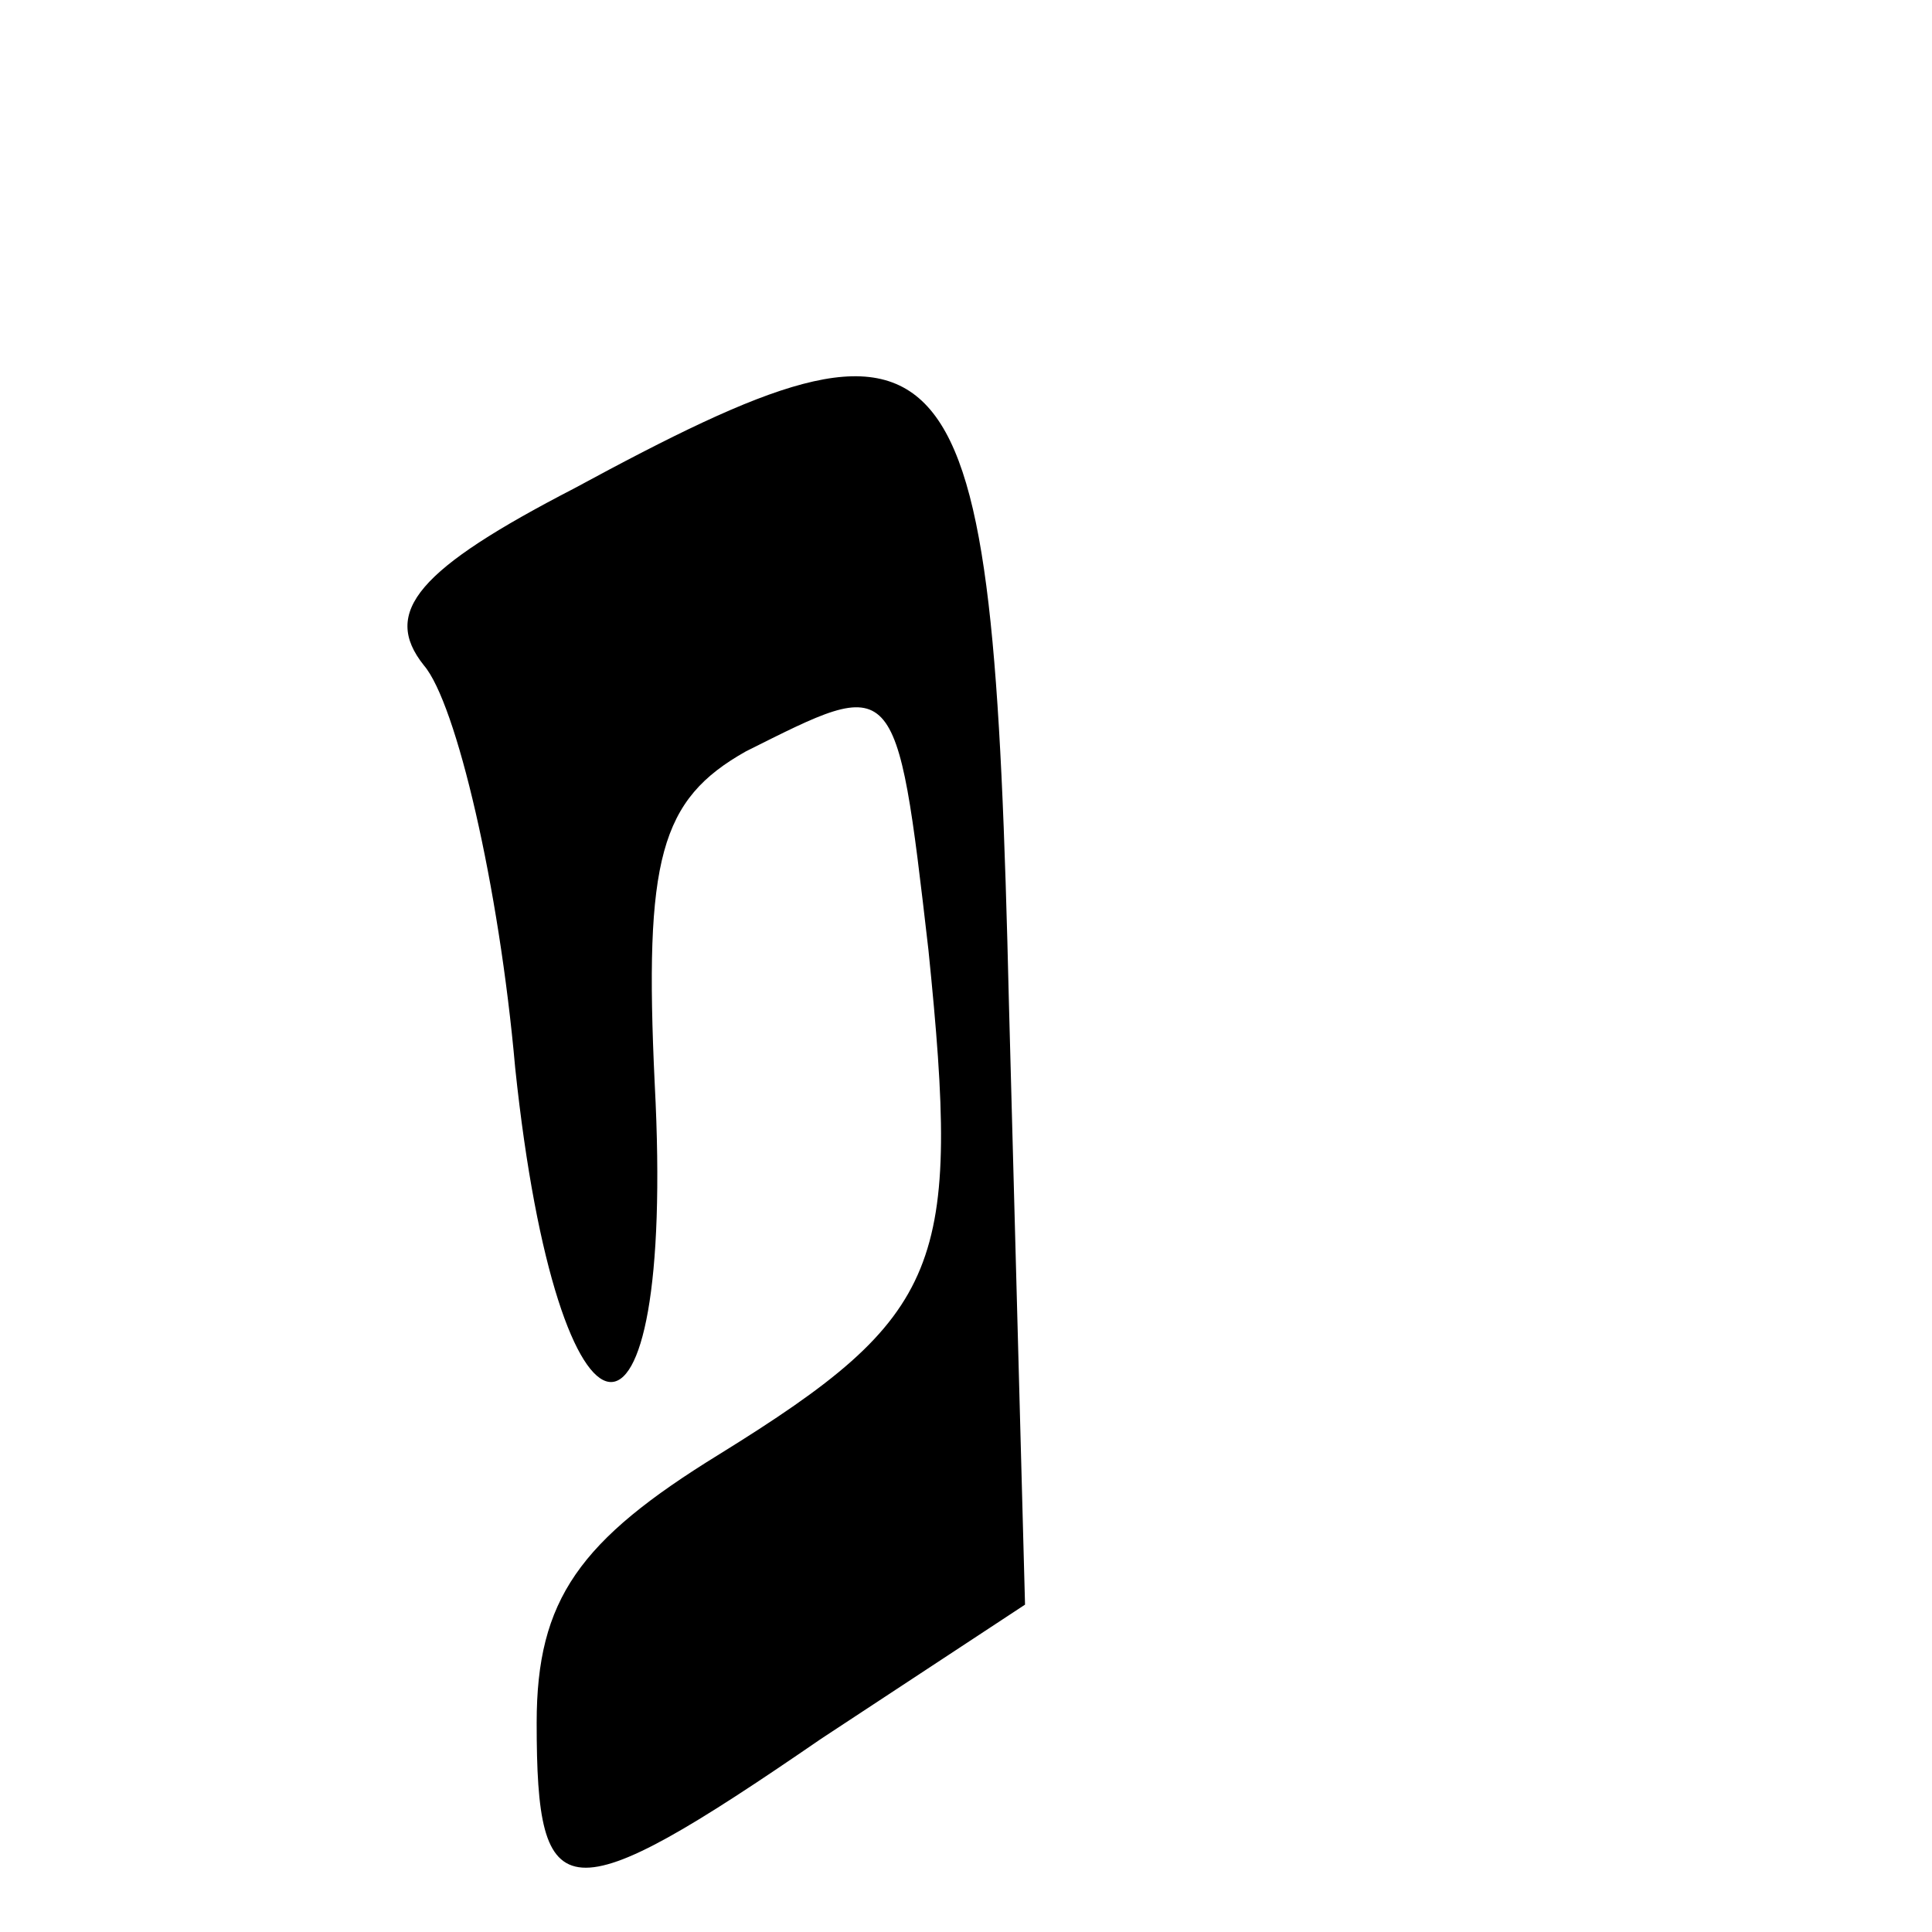 <?xml version="1.0" standalone="no"?>
<!DOCTYPE svg PUBLIC "-//W3C//DTD SVG 20010904//EN"
 "http://www.w3.org/TR/2001/REC-SVG-20010904/DTD/svg10.dtd">
<svg version="1.0" xmlns="http://www.w3.org/2000/svg"
 width="36pt" height="36pt" viewBox="0 0 36 36"
 preserveAspectRatio="xMidYMid meet">

<g transform="translate(0,36) scale(0.1,-0.1)"
fill="#000000" stroke="none">
<path d="M107 269 c-29 -15 -36 -23 -28 -33 6 -7 14 -41 17 -75 8 -76 30 -79
26 -3 -2 42 1 53 17 62 28 14 28 15 34 -37 6 -59 3 -68 -39 -94 -26 -16 -34
-27 -34 -50 0 -35 5 -36 53 -3 l38 25 -3 112 c-3 128 -9 135 -81 96z"/>
</g>
</svg>
